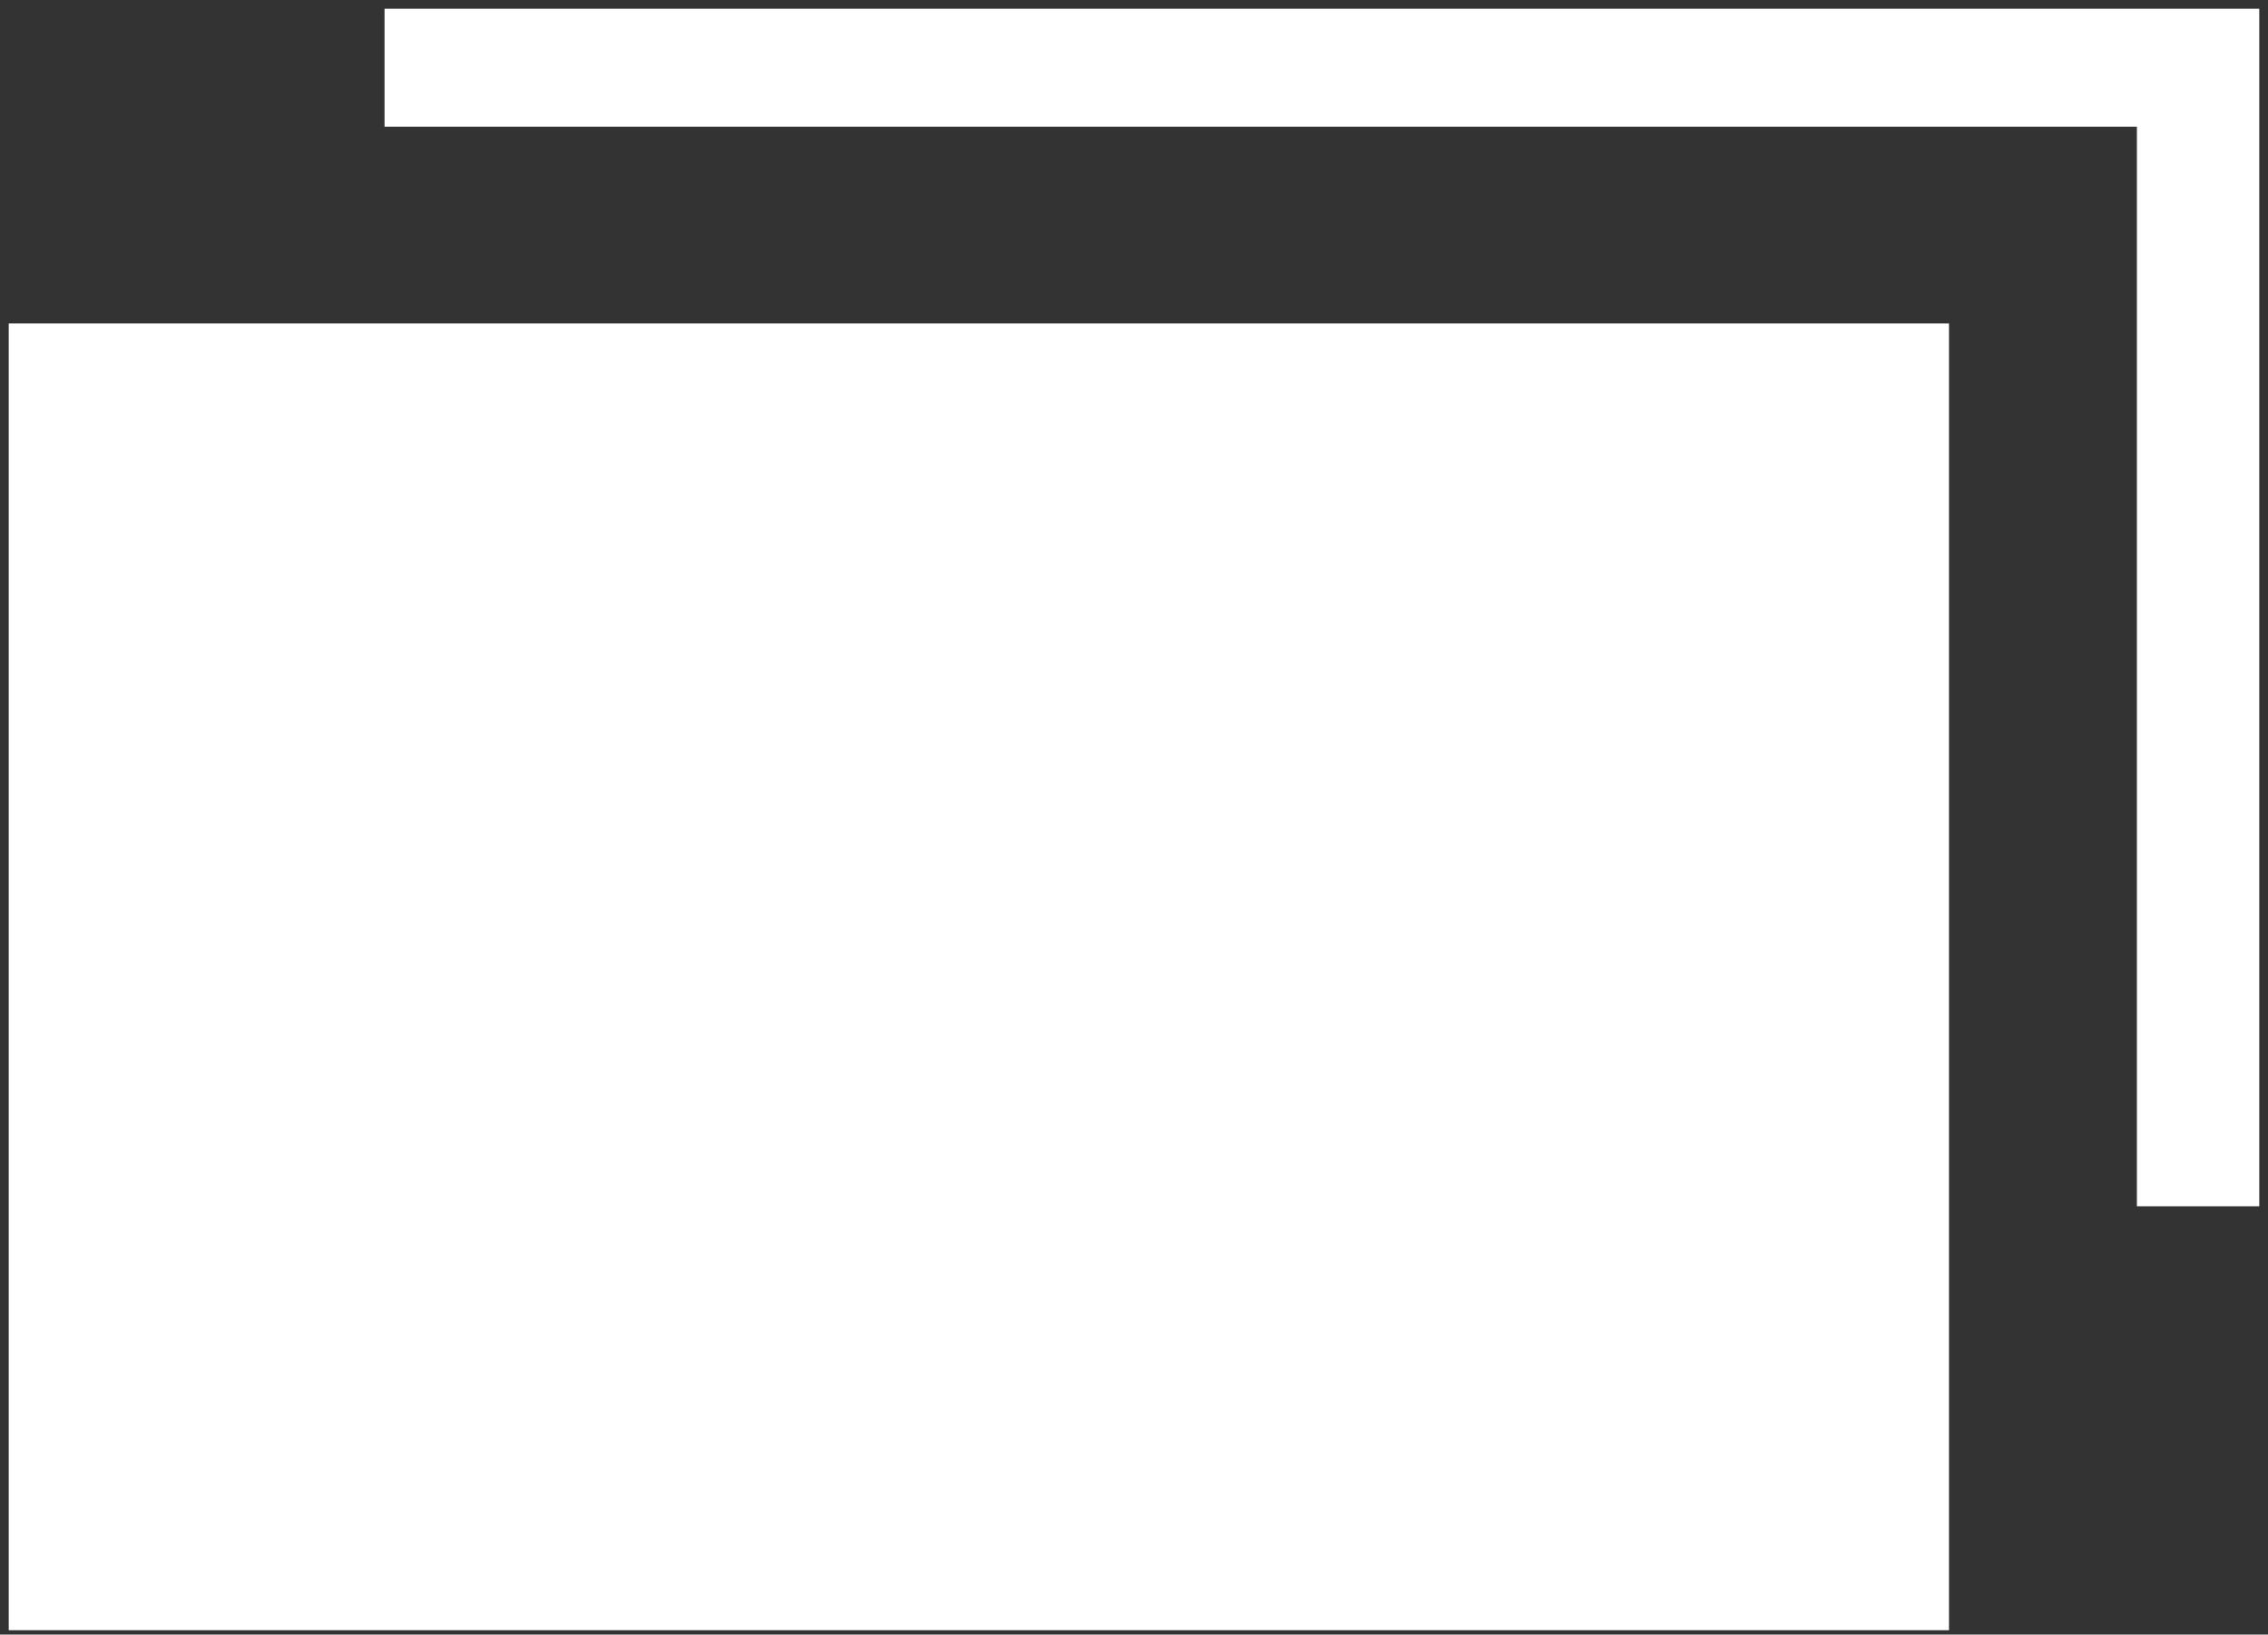 <?xml version="1.0" encoding="utf-8"?>
<!-- Generator: Adobe Illustrator 19.0.0, SVG Export Plug-In . SVG Version: 6.00 Build 0)  -->
<svg version="1.1" id="Layer_1" xmlns="http://www.w3.org/2000/svg" xmlns:xlink="http://www.w3.org/1999/xlink" x="0px" y="0px"
	 viewBox="0 0 51.9 37.4" style="enable-background:new 0 0 51.9 37.4;" xml:space="preserve">
<rect x="0" y="0" width="51.9" height="37.4" fill="#333333" stroke="none"/>
<style type="text/css">
	.st0{fill:#FFFFFF;}
</style>
<g id="XMLID_45_">
	<polygon id="XMLID_46_" class="st0" points="41.8,7.4 3,7.4 3,7.4 0.2,7.4 0.2,37.3 0.2,37.3 44.6,37.3 44.6,34.5 44.6,10.1 
		44.6,7.4 44.6,7.4 41.8,7.4 	"/>
	<polygon id="XMLID_49_" class="st0" points="8.8,0.2 8.8,2.9 48.9,2.9 48.9,27.6 51.7,27.6 51.7,2.9 51.7,1.5 51.7,0.2 	"/>
</g>
</svg>
